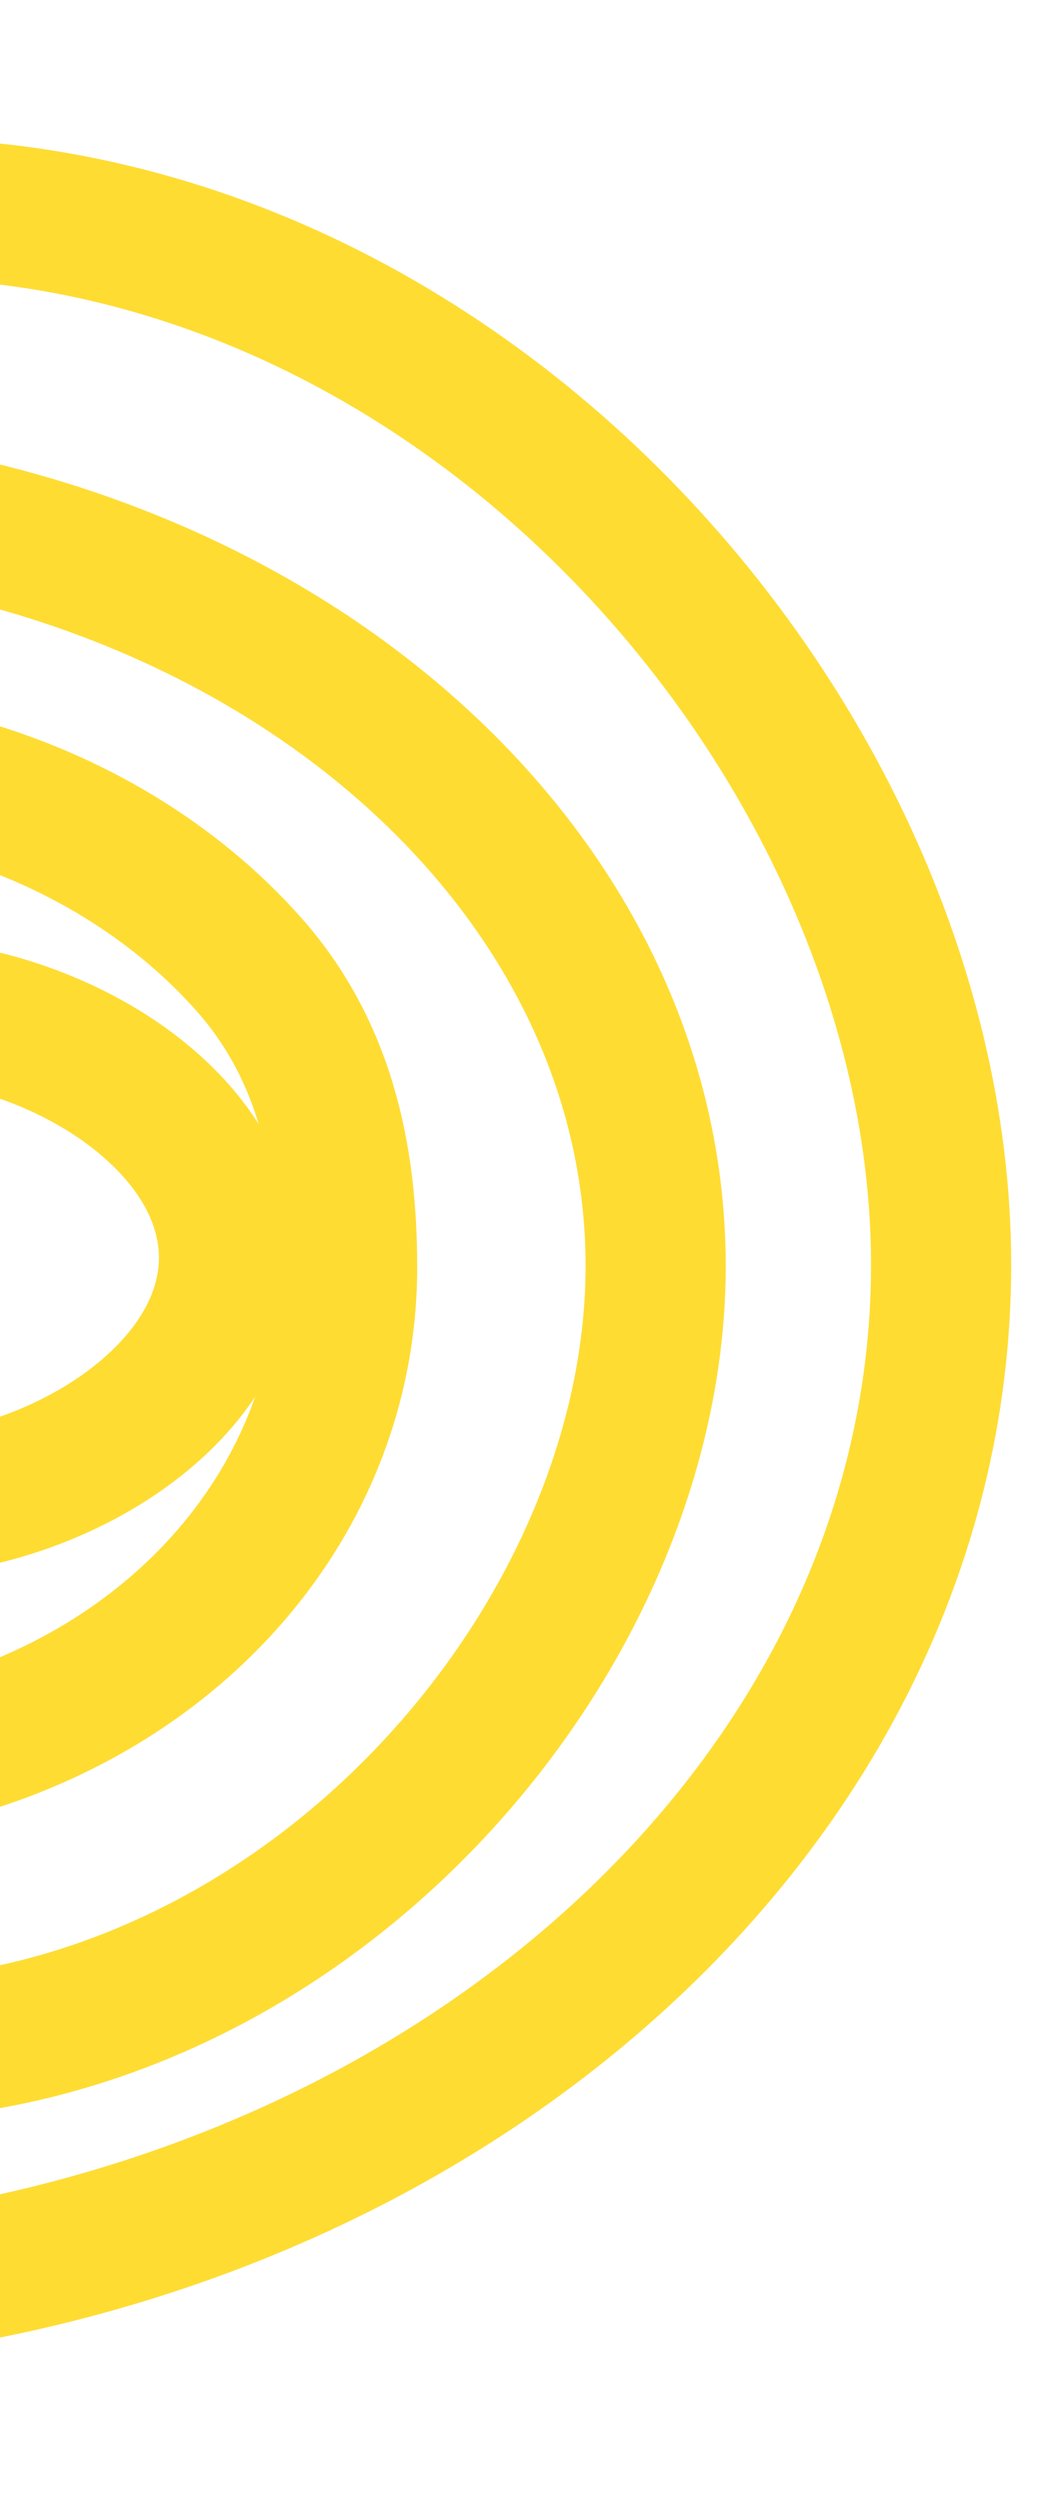 <?xml version="1.0" encoding="UTF-8"?>
<svg xmlns="http://www.w3.org/2000/svg" xmlns:xlink="http://www.w3.org/1999/xlink" id="Layer_1" viewBox="0 0 609.05 1437.64">
  <defs>
    <style>.cls-1,.cls-2,.cls-3{fill:none;}.cls-2{stroke:#fedc32;stroke-width:80.6px;}.cls-3{clip-path:url(#clippath);}</style>
    <clipPath id="clippath">
      <rect class="cls-1" x="-2651.06" y="-964.46" width="3232.61" height="2326.22"></rect>
    </clipPath>
  </defs>
  <g class="cls-3">
    <path class="cls-2" d="m-898.34,727.3c0-52.5,8.25-103.41,23.74-151.9,13.01-40.73,31.12-79.75,53.75-116.55,19.15-31.15,41.52-60.73,66.76-88.42,60.02-65.85,94.56-94.12,182.1-134.68,104.02-48.19,36.38-21.87,393.46-102.62C206.47,46.06,541.25,399.15,541.25,727.3S218.99,1321.47-178.54,1321.47c-373.59,0-680.7-234.94-716.34-535.6-2.28-19.27-3.45-38.81-3.45-58.57Z"></path>
    <path class="cls-2" d="m-718.49,728.01c0,38.98,6.28,76.78,18.06,112.78,9.9,30.24,23.69,59.21,40.9,86.54,14.57,23.13,31.6,45.09,50.81,65.65,45.68,48.89,71.96,69.88,138.58,99.99,79.16,35.78,27.69,16.24,299.43,76.19,293.01,64.65,547.79-197.51,547.79-441.14S131.83,286.87-170.7,286.87c-284.31,0-518.04,174.43-545.16,397.66-1.74,14.31-2.63,28.81-2.63,43.49Z"></path>
    <path class="cls-2" d="m-132.85,1019.42c190.22,0,332.49-130.21,332.49-290.84,0-65.12-13.42-125.24-56.23-173.72-33.64-38.09-78.07-68.98-129.46-89.46-41.18-16.41-86.84-26.13-135-27.5-3.92-.11-7.85-.17-11.8-.17-190.22,0-386.58,130.21-386.58,290.84s196.36,290.84,386.58,290.84Z"></path>
    <path class="cls-2" d="m-67.34,579.77c-97.95,0-171.21,64.23-171.21,143.46,0,32.12,6.91,61.78,28.95,85.69,17.32,18.79,40.2,34.03,66.66,44.13,21.21,8.09,44.71,12.89,69.51,13.56,2.02.05,4.04.08,6.07.08,97.95,0,199.06-64.23,199.06-143.46s-101.11-143.46-199.06-143.46Z"></path>
  </g>
</svg>
